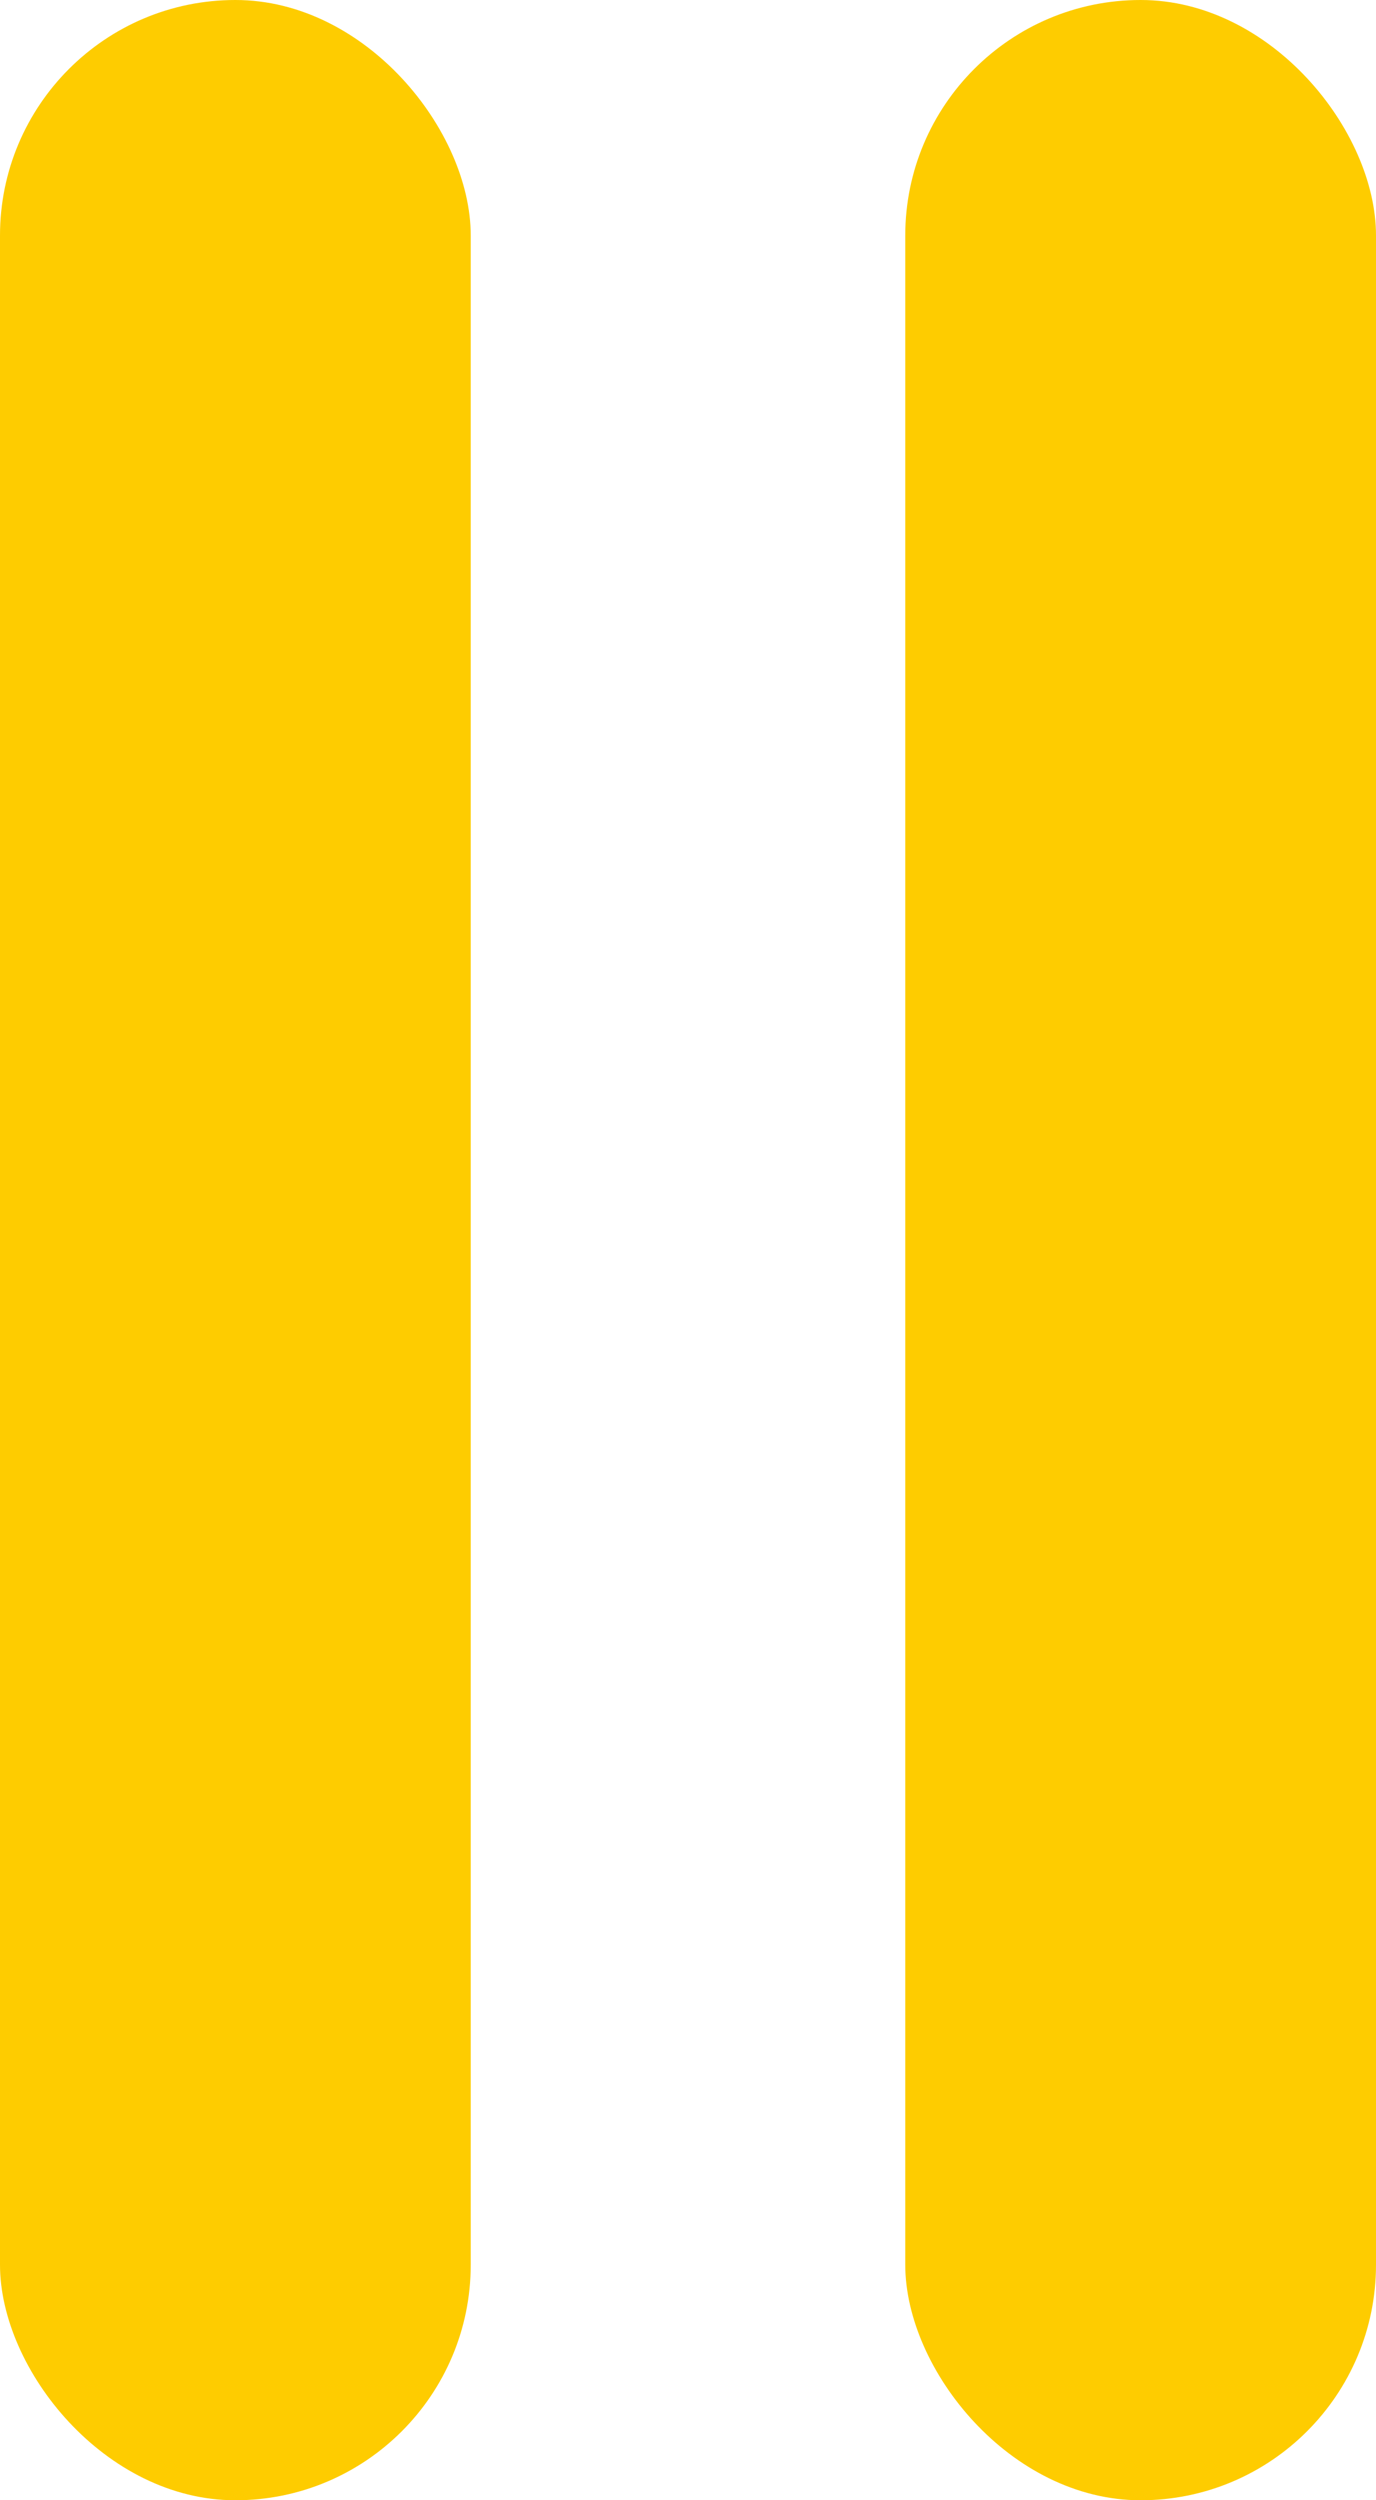 <?xml version="1.0" encoding="UTF-8"?> <svg xmlns="http://www.w3.org/2000/svg" width="38" height="69" viewBox="0 0 38 69" fill="none"> <rect x="25" width="13" height="69" rx="6.5" fill="#FECC00"></rect> <rect width="13" height="69" rx="6.5" fill="#FECC00"></rect> </svg> 